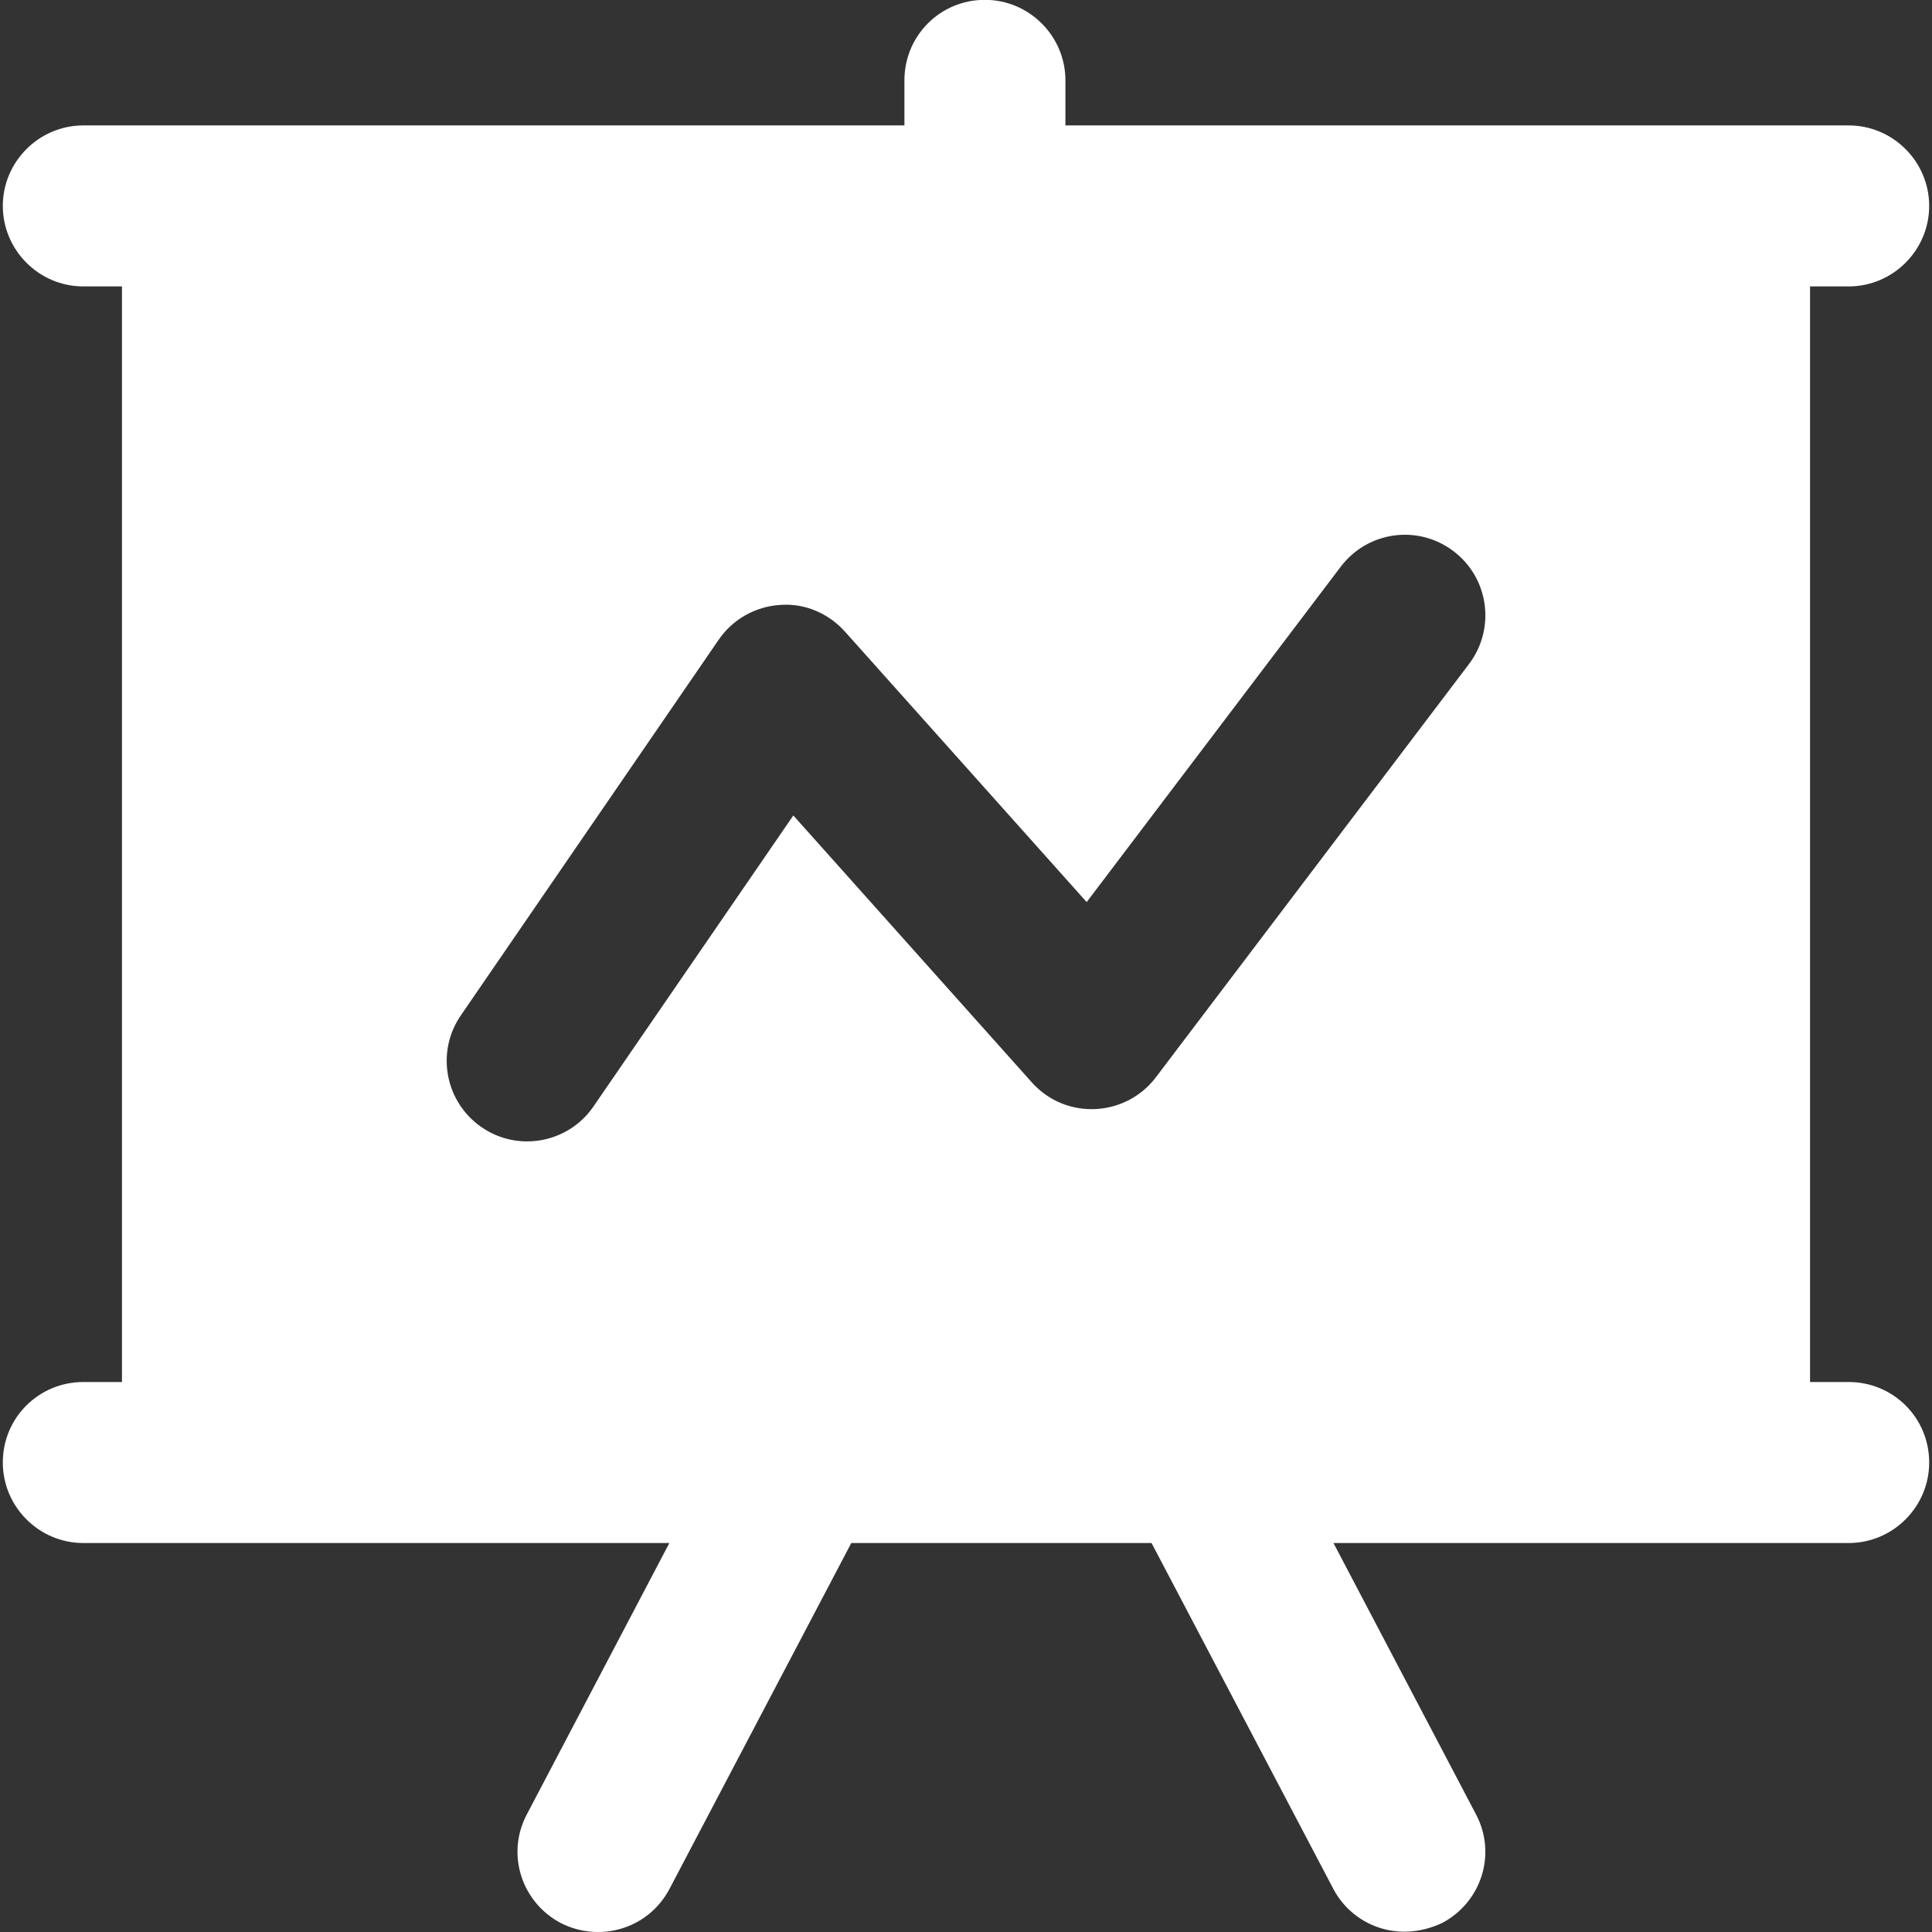 <svg width="24" height="24" viewBox="0 0 24 24" fill="none" xmlns="http://www.w3.org/2000/svg">
<rect x="0" y="0" width="24" height="24" fill="#333333" stroke="none"/>
<path d="M22.965 17.168H22.485V3.558H22.965C23.515 3.558 23.965 3.108 23.965 2.558C23.965 2.008 23.515 1.558 22.965 1.558H13.235V0.998C13.235 0.448 12.785 -0.002 12.235 -0.002C11.675 -0.002 11.235 0.448 11.235 0.998V1.558H1.035C0.485 1.558 0.035 2.008 0.035 2.558C0.035 3.108 0.485 3.558 1.035 3.558H1.515V17.168H1.035C0.485 17.168 0.035 17.608 0.035 18.168C0.035 18.718 0.485 19.168 1.035 19.168H8.315L6.545 22.538C6.285 23.028 6.475 23.628 6.965 23.888C7.455 24.138 8.055 23.958 8.315 23.468L10.575 19.168H14.305L16.565 23.468C16.799 23.909 17.356 24.149 17.915 23.888C18.405 23.628 18.595 23.028 18.335 22.538L16.565 19.168H22.965C23.515 19.168 23.965 18.718 23.965 18.168C23.965 17.608 23.515 17.168 22.965 17.168ZM18.249 8.248L14.359 13.382C13.986 13.876 13.242 13.921 12.817 13.445L9.855 10.13L7.373 13.744C7.061 14.2 6.437 14.316 5.983 14.003C5.528 13.69 5.412 13.068 5.725 12.613L8.927 7.948C9.1 7.695 9.381 7.535 9.687 7.515C9.995 7.49 10.292 7.618 10.497 7.847L13.499 11.206L16.655 7.04C16.988 6.6 17.614 6.511 18.056 6.847C18.496 7.18 18.582 7.807 18.249 8.248Z" fill="white"/>
</svg>
